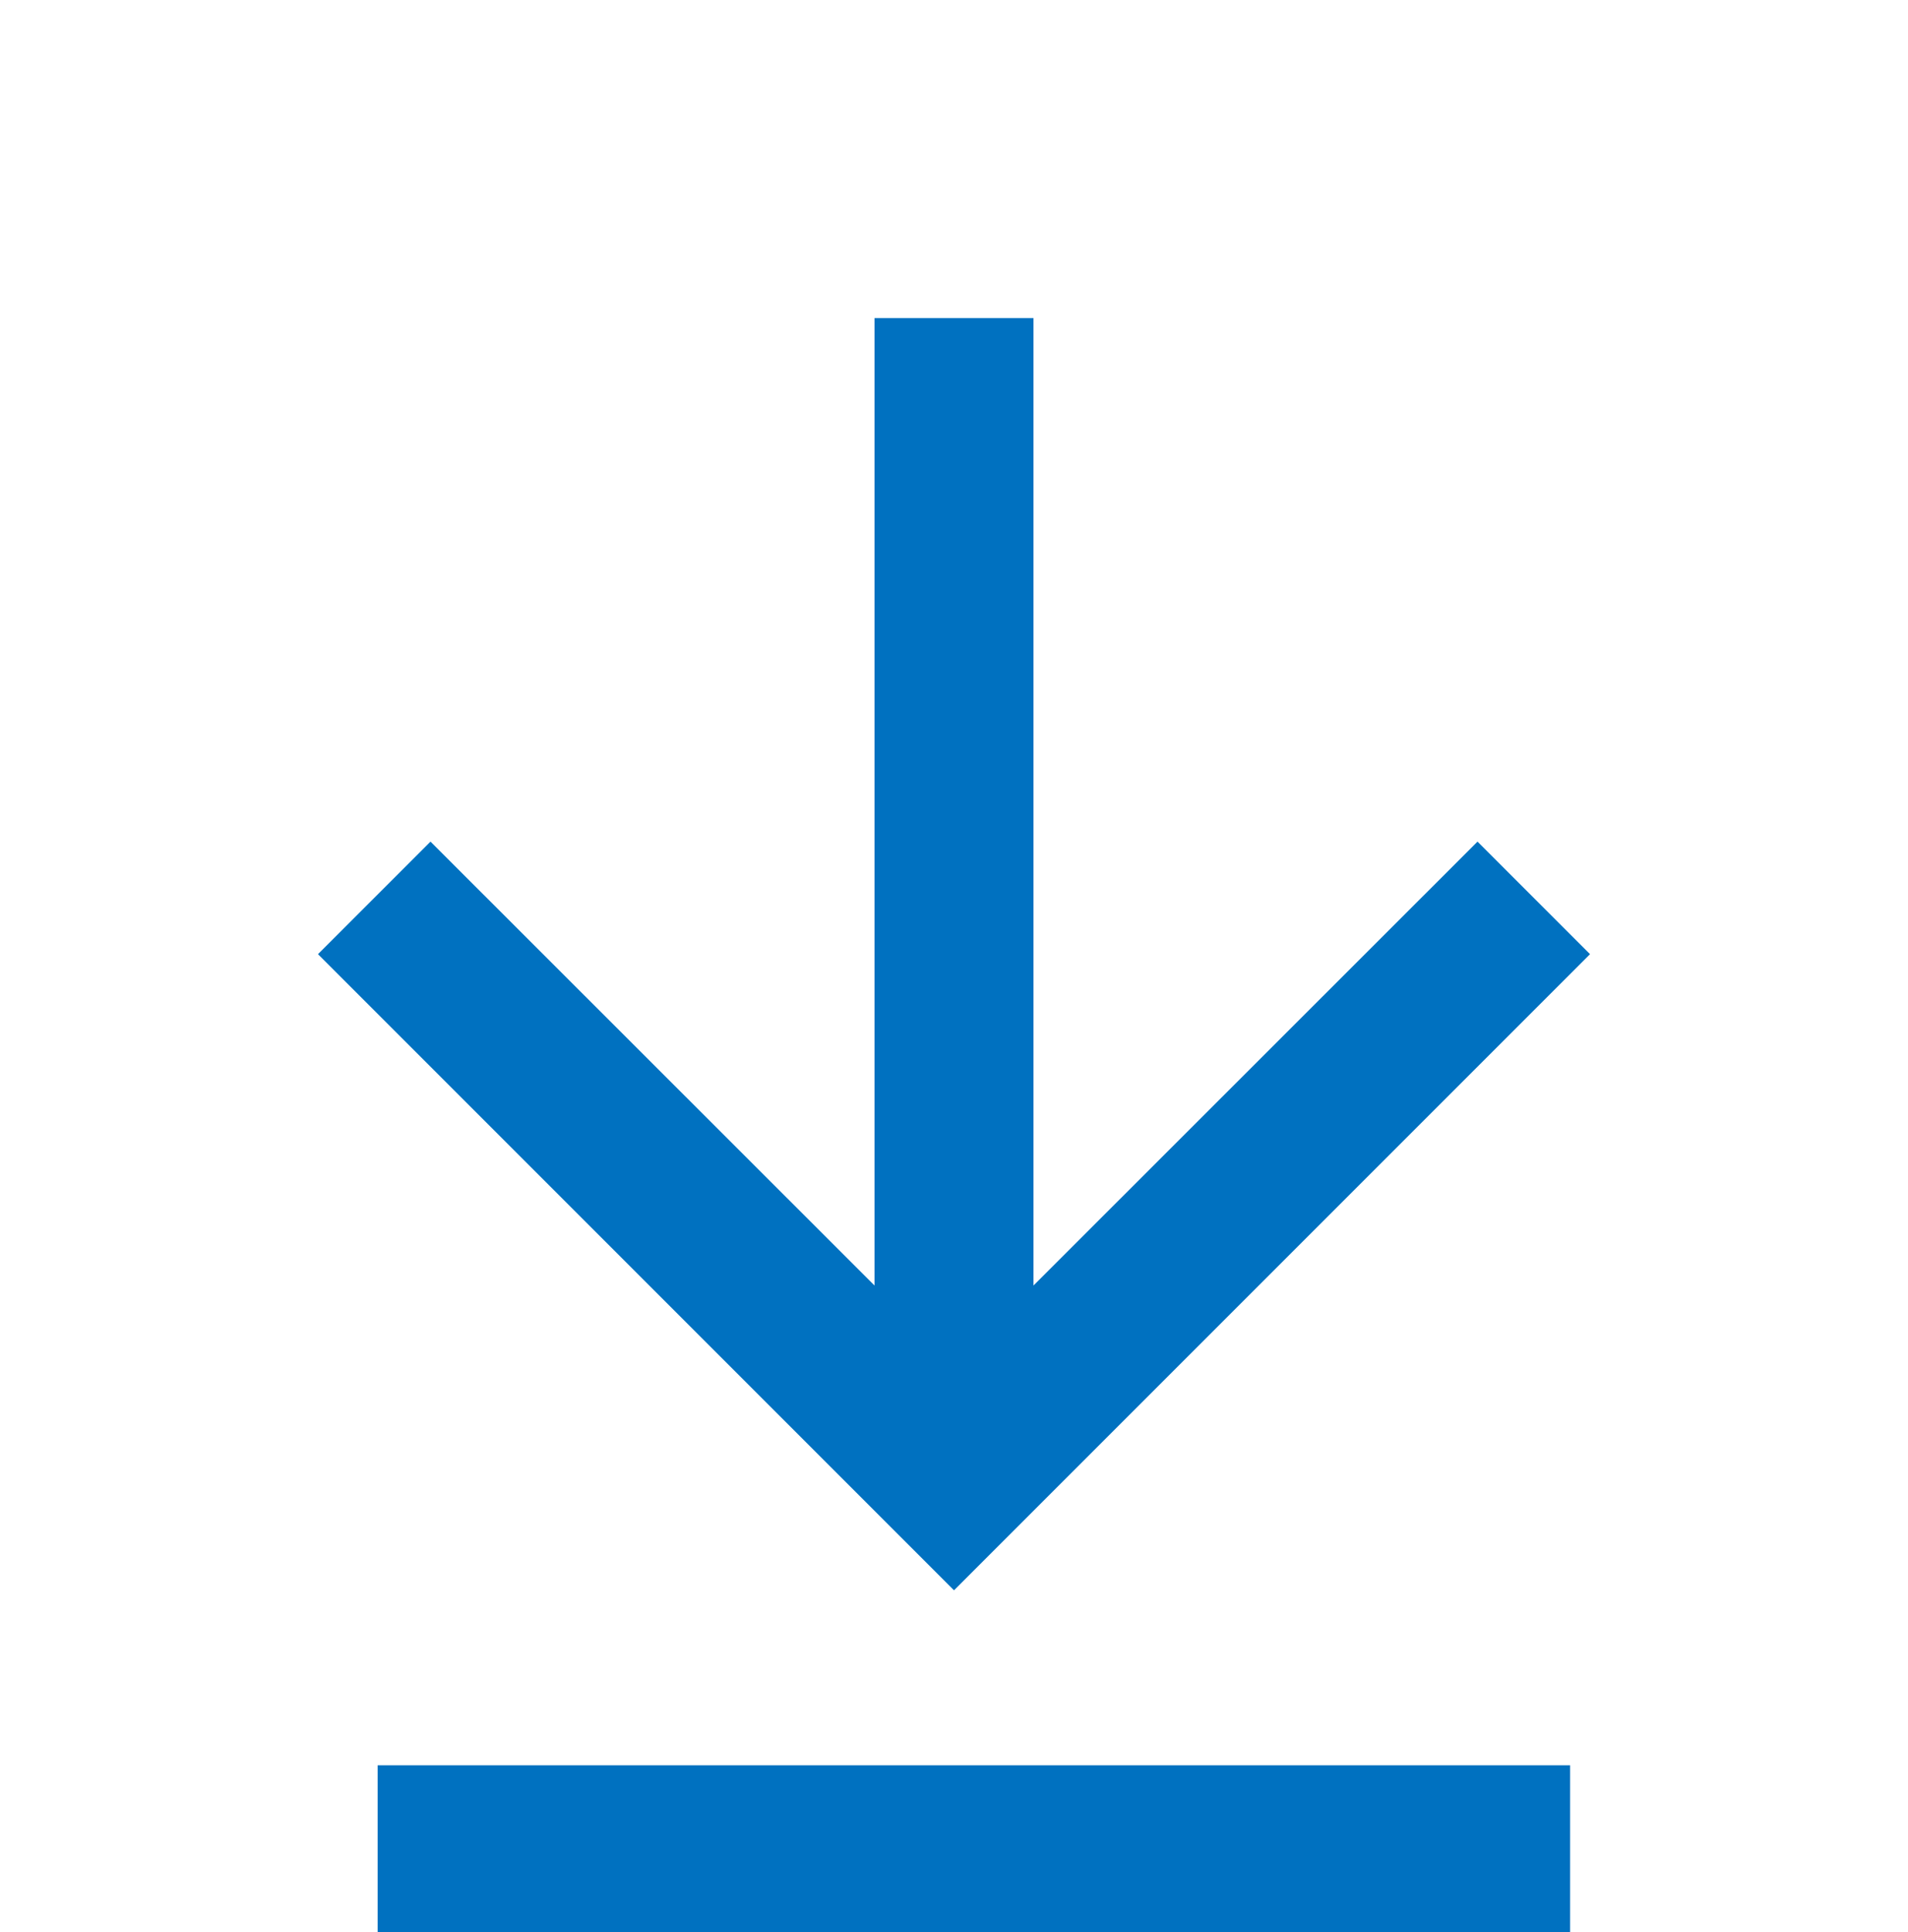 <svg xmlns="http://www.w3.org/2000/svg" width="34.322" height="34.75" viewBox="0 0 34.322 34.75">
  <g id="Groupe_183" data-name="Groupe 183" transform="translate(-1479 -1168.577)">
    <g id="Groupe_111" data-name="Groupe 111" transform="translate(0 -144.101)">
      <g id="Groupe_110" data-name="Groupe 110" transform="translate(1513.322 1312.678) rotate(90)">
        <path id="Tracé_139" data-name="Tracé 139" d="M0,0H34.322V34.322H0Z" fill="none"/>
        <path id="Tracé_140" data-name="Tracé 140" d="M11.441,0,9.417,2.024,17.4,10.011H0v2.86H17.4L9.417,20.858l2.024,2.024L22.882,11.441Z" transform="translate(5.72 5.72)" fill="#0071c0"/>
      </g>
      <path id="Ligne_3" data-name="Ligne 3" d="M21.451,1.5H0v-3H21.451Z" transform="translate(1485.793 1345.927)" fill="#0071c0"/>
    </g>
  </g>
</svg>
